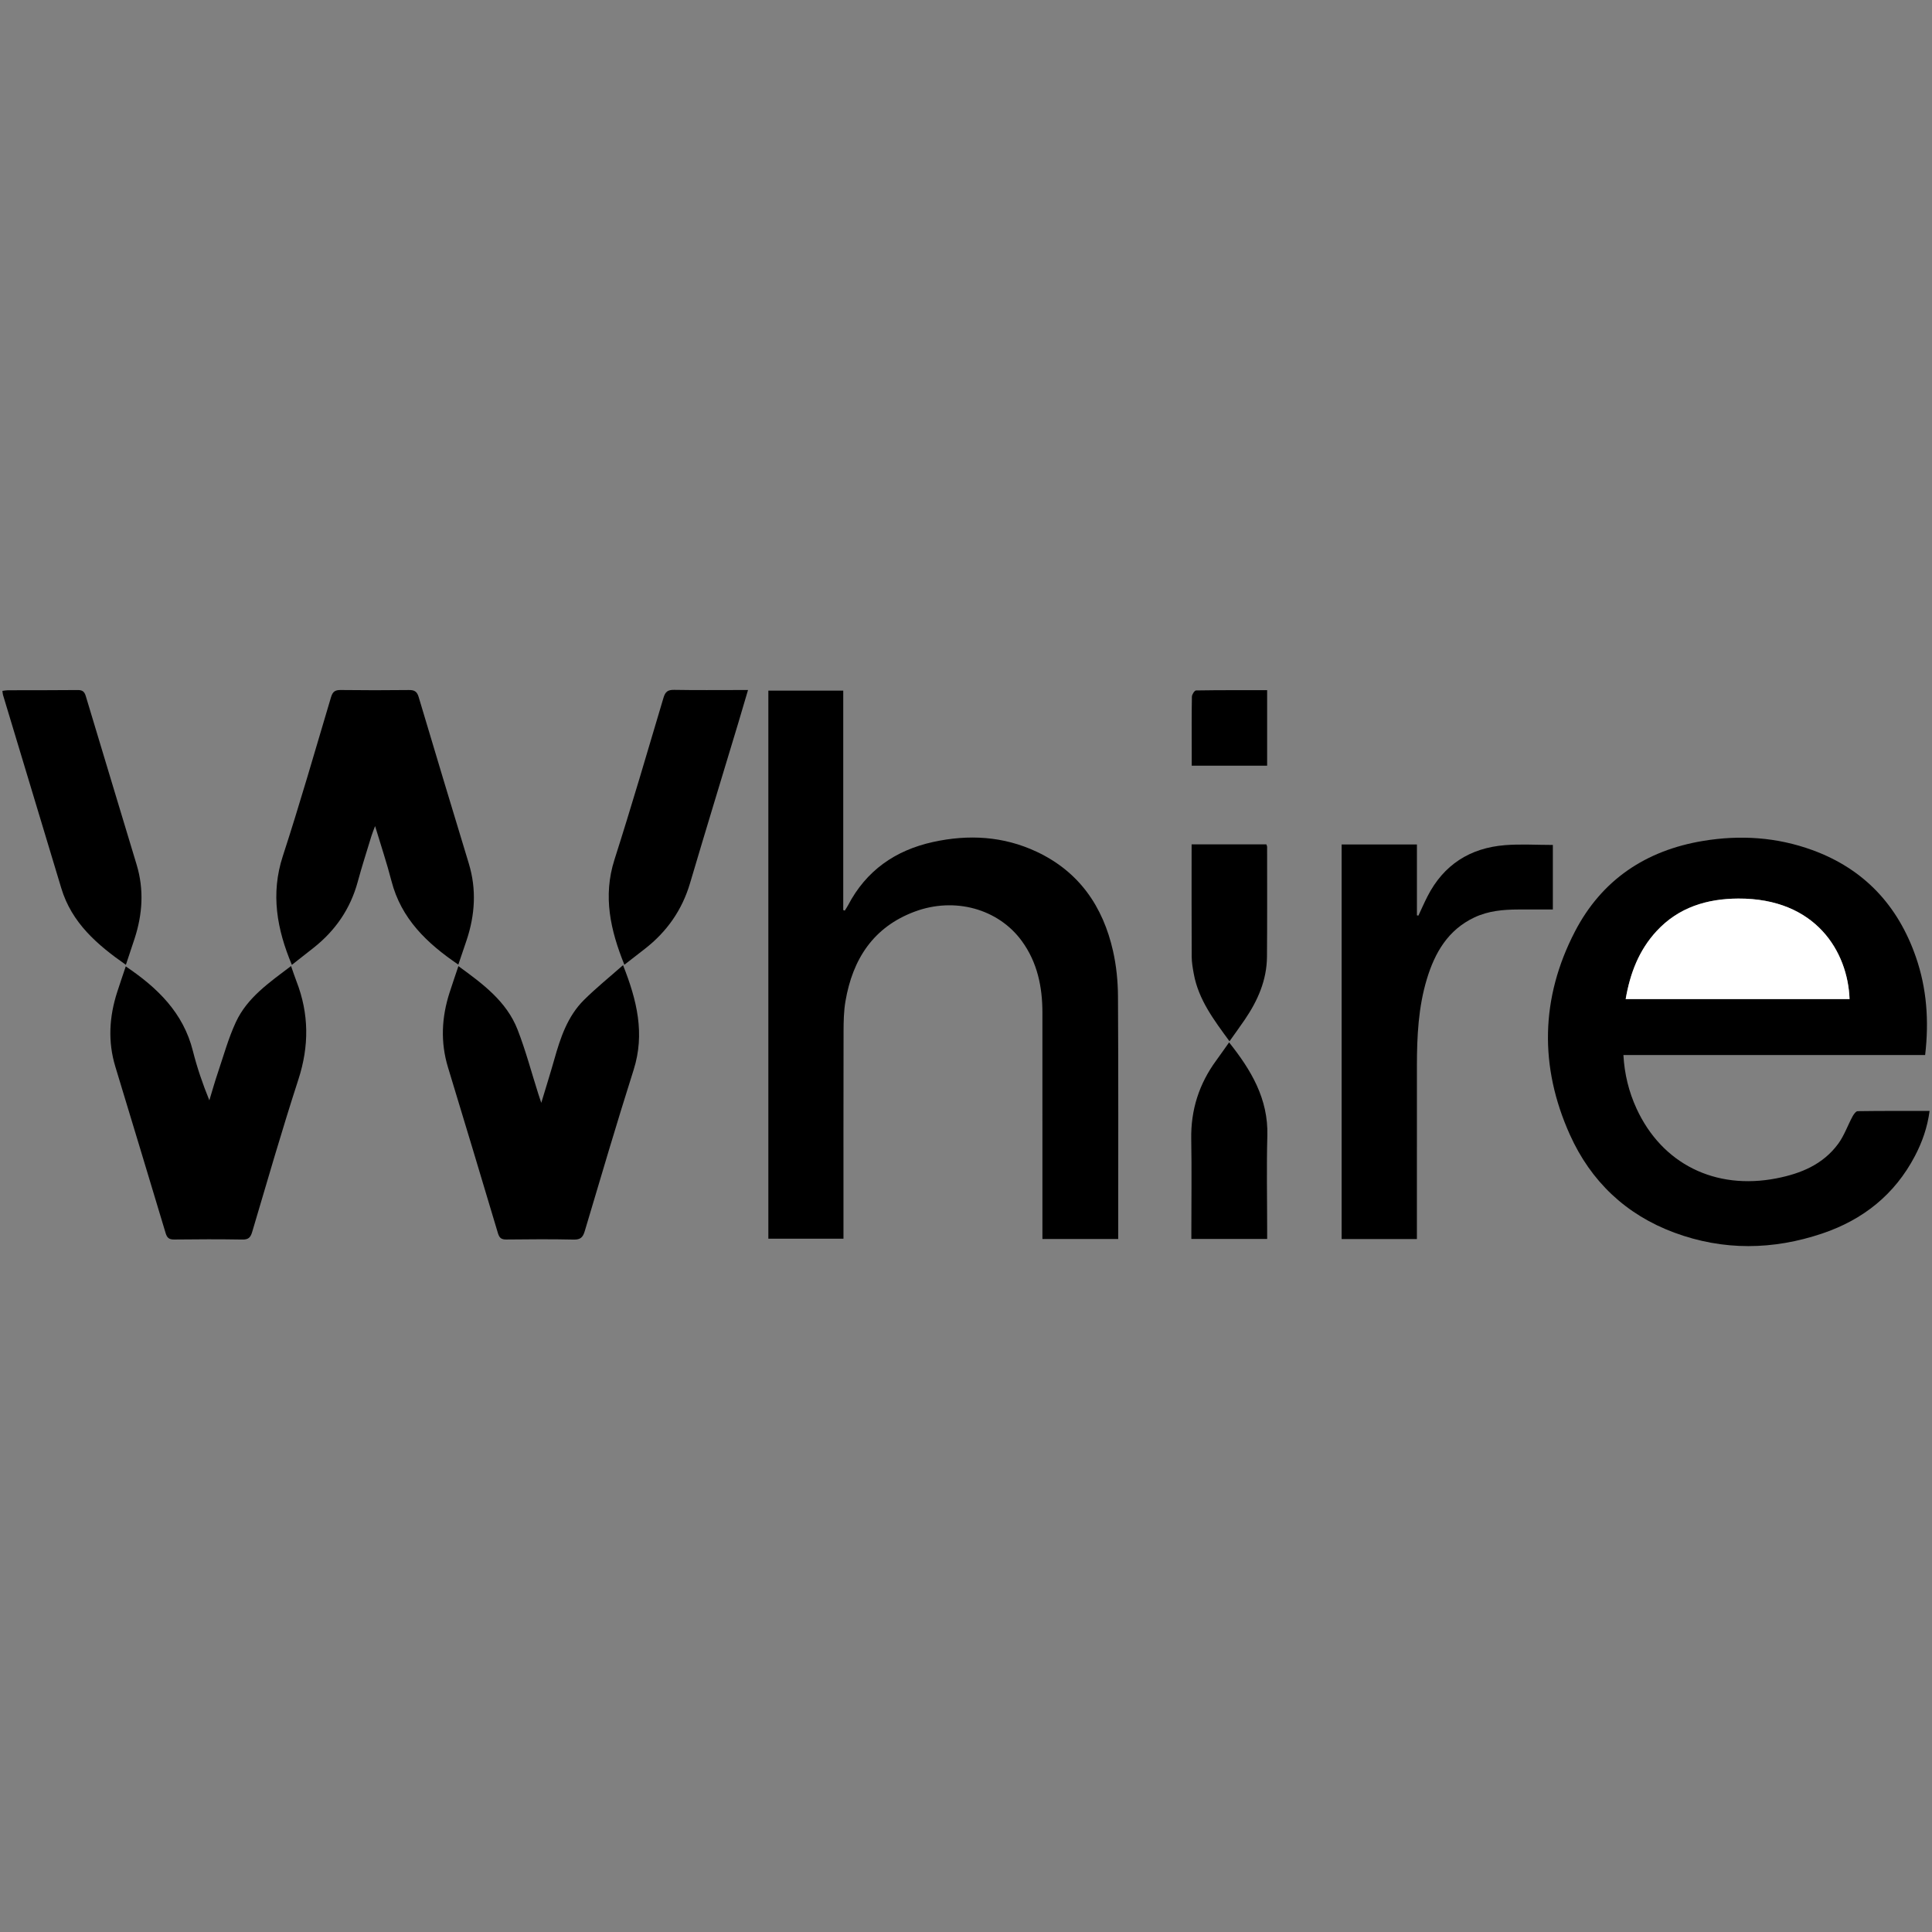 <?xml version="1.0" encoding="utf-8"?>
<!-- Generator: Adobe Illustrator 16.0.0, SVG Export Plug-In . SVG Version: 6.00 Build 0)  -->
<!DOCTYPE svg PUBLIC "-//W3C//DTD SVG 1.1//EN" "http://www.w3.org/Graphics/SVG/1.1/DTD/svg11.dtd">
<svg version="1.1" id="Layer_1" xmlns="http://www.w3.org/2000/svg" xmlns:xlink="http://www.w3.org/1999/xlink" x="0px" y="0px"
	 width="512px" height="512px" viewBox="0 0 512 512" enable-background="new 0 0 512 512" xml:space="preserve">
<rect x="0" y="0" width="512" height="512" fill="#808080" stroke="none"/>
<g>
	<path fill-rule="evenodd" clip-rule="evenodd" d="M296.337,328.352c-6.774,0-13.312,0-20.085,0c0-0.891,0-1.689,0-2.488
		c-0.002-19.164-0.002-38.327-0.002-57.49c0-6.851-1.343-13.346-5.454-18.988c-6.226-8.544-17.79-11.75-28.39-7.798
		c-10.985,4.096-16.446,12.617-18.349,23.746c-0.446,2.61-0.498,5.312-0.505,7.973c-0.042,17.45-0.022,34.903-0.022,52.355
		c0,0.813,0,1.622,0,2.605c-6.668,0-13.195,0-19.908,0c0-48.336,0-96.729,0-145.246c6.601,0,13.129,0,19.847,0
		c0,19.47,0,38.812,0,58.153c0.133,0.05,0.266,0.099,0.4,0.15c0.286-0.457,0.604-0.896,0.851-1.373
		c4.809-9.241,12.554-14.619,22.555-16.815c9.397-2.063,18.654-1.553,27.472,2.595c11.235,5.286,17.563,14.498,20.224,26.328
		c0.879,3.904,1.282,7.991,1.306,11.997c0.125,20.874,0.061,41.748,0.061,62.621C296.337,327.152,296.337,327.627,296.337,328.352z"
		/>
	<path fill-rule="evenodd" clip-rule="evenodd" d="M510.183,279.59c-26.717,0-53.251,0-79.963,0
		c0.281,5.083,1.439,9.756,3.476,14.187c6.755,14.687,20.86,21.657,37.062,18.502c6.512-1.268,12.373-3.689,16.397-9.183
		c1.585-2.162,2.49-4.818,3.777-7.211c0.307-0.568,0.893-1.403,1.361-1.412c6.286-0.094,12.573-0.062,19.066-0.062
		c-0.571,4.348-1.945,8.238-3.876,11.928c-5.345,10.217-13.742,16.898-24.544,20.543c-13.061,4.405-26.21,4.598-39.211-0.215
		c-12.828-4.75-22.144-13.605-27.7-25.972c-8.104-18.032-7.779-36.22,1.334-53.808c7.105-13.708,18.805-21.54,34.027-24.045
		c9.834-1.618,19.508-0.989,28.911,2.441c13.698,4.995,22.674,14.661,27.416,28.299C510.614,261.913,511.239,270.526,510.183,279.59
		z M490.151,264.765c-0.448-12.509-8.91-26.734-29.501-26.637c-8.291,0.04-15.822,2.328-21.643,8.626
		c-4.675,5.056-7.018,11.188-8.187,18.011C450.75,264.765,470.367,264.765,490.151,264.765z"/>
	<path fill-rule="evenodd" clip-rule="evenodd" d="M375.492,328.356c-6.832,0-13.313,0-19.945,0c0-34.878,0-69.662,0-104.563
		c6.624,0,13.157,0,19.952,0c0,6.315,0,12.551,0,18.786c0.133,0.021,0.265,0.041,0.397,0.062c0.795-1.696,1.542-3.417,2.395-5.083
		c4.285-8.395,11.278-12.843,20.55-13.582c4.136-0.33,8.317-0.056,12.68-0.056c0,5.638,0,11.349,0,17.108
		c-3.057,0-6.115-0.005-9.173,0.001c-3.993,0.009-7.931,0.359-11.608,2.092c-6.996,3.297-10.495,9.335-12.616,16.366
		c-2.257,7.48-2.621,15.202-2.629,22.948c-0.011,14.441-0.002,28.882-0.002,43.324C375.492,326.564,375.492,327.371,375.492,328.356
		z"/>
	<path fill-rule="evenodd" clip-rule="evenodd" d="M121.462,255.632c-8.319-5.643-15.146-12.156-17.72-22.158
		c-1.223-4.753-2.795-9.417-4.339-14.556c-0.422,1.137-0.733,1.858-0.961,2.606c-1.233,4.049-2.537,8.082-3.644,12.167
		c-1.932,7.126-5.879,12.864-11.62,17.425c-1.917,1.524-3.852,3.026-5.833,4.582c-3.963-9.471-5.659-18.802-2.401-28.81
		c4.545-13.958,8.593-28.078,12.785-42.148c0.43-1.445,1.077-1.901,2.556-1.881c6.019,0.079,12.041,0.073,18.06,0.004
		c1.44-0.017,2.158,0.353,2.602,1.843c4.381,14.727,8.834,29.432,13.292,44.136c2.08,6.857,1.653,13.625-0.593,20.347
		C122.937,251.307,122.212,253.418,121.462,255.632z"/>
	<path fill-rule="evenodd" clip-rule="evenodd" d="M143.443,292.267c1.257-4.175,2.403-7.805,3.439-11.467
		c1.629-5.765,3.503-11.449,7.859-15.781c3.22-3.202,6.779-6.063,10.37-9.238c3.697,9.302,5.842,18.17,2.806,27.738
		c-4.501,14.188-8.7,28.474-12.951,42.74c-0.483,1.622-1.114,2.284-2.918,2.244c-5.949-0.133-11.903-0.088-17.854-0.021
		c-1.327,0.015-1.859-0.408-2.245-1.703c-4.364-14.662-8.793-29.304-13.234-43.94c-2.015-6.643-1.689-13.218,0.416-19.762
		c0.732-2.271,1.51-4.529,2.352-7.045c6.432,4.687,12.76,9.307,15.7,16.883c2.146,5.525,3.666,11.292,5.466,16.951
		C142.845,290.483,143.055,291.098,143.443,292.267z"/>
	<path fill-rule="evenodd" clip-rule="evenodd" d="M33.327,256.104c8.447,5.687,15.256,12.309,17.789,22.406
		c1.106,4.402,2.585,8.714,4.363,13.087c0.742-2.428,1.425-4.876,2.24-7.279c1.532-4.518,2.796-9.17,4.8-13.474
		c3.016-6.479,8.836-10.461,14.616-14.836c0.501,1.425,0.924,2.74,1.423,4.024c3.35,8.62,3.392,17.188,0.516,26.043
		c-4.344,13.376-8.237,26.899-12.238,40.385c-0.441,1.489-0.996,2.061-2.608,2.031c-6.017-0.1-12.04-0.082-18.058-0.009
		c-1.337,0.018-1.896-0.425-2.274-1.689c-4.413-14.718-8.878-29.419-13.333-44.126c-2.011-6.64-1.62-13.224,0.492-19.759
		C31.766,260.703,32.522,258.51,33.327,256.104z"/>
	<path fill-rule="evenodd" clip-rule="evenodd" d="M0.641,183.087c0.535-0.063,0.996-0.163,1.458-0.164
		c6.158-0.018,12.318,0.01,18.476-0.056c1.236-0.014,1.798,0.396,2.151,1.577c4.474,14.918,9.003,29.82,13.491,44.733
		c1.979,6.575,1.559,13.102-0.551,19.57c-0.741,2.271-1.505,4.534-2.305,6.94c-7.59-5.3-14.348-11.101-17.119-20.307
		c-5.137-17.072-10.299-34.136-15.443-51.208C0.704,183.858,0.7,183.515,0.641,183.087z"/>
	<path fill-rule="evenodd" clip-rule="evenodd" d="M165.468,255.67c-3.683-9.113-5.732-18.126-2.635-27.833
		c4.545-14.249,8.749-28.606,13.006-42.946c0.485-1.633,1.195-2.099,2.84-2.07c5.745,0.103,11.494,0.041,17.241,0.041
		c0.672,0,1.345,0,2.312,0c-0.92,3.114-1.75,5.97-2.606,8.816c-4.257,14.125-8.574,28.231-12.76,42.378
		c-2.115,7.149-6.158,12.883-12,17.421C169.089,252.856,167.313,254.236,165.468,255.67z"/>
	<path fill-rule="evenodd" clip-rule="evenodd" d="M315.788,223.76c6.724,0,13.255,0,19.806,0c0.089,0.276,0.202,0.462,0.202,0.649
		c0.001,9.716,0.044,19.434-0.035,29.15c-0.05,6.163-2.426,11.573-5.829,16.583c-1.3,1.912-2.668,3.781-4.102,5.808
		c-4.12-5.633-8.227-11.017-9.474-17.915c-0.267-1.475-0.535-2.977-0.543-4.466C315.765,243.721,315.788,233.874,315.788,223.76z"/>
	<path fill-rule="evenodd" clip-rule="evenodd" d="M325.721,276.242c5.828,7.315,10.404,14.945,10.138,24.719
		c-0.229,8.341-0.048,16.695-0.048,25.041c0,0.733,0,1.469,0,2.327c-6.741,0-13.275,0-20.088,0c0-0.771,0-1.496,0-2.224
		c0-8.073,0.11-16.148-0.031-24.22c-0.139-7.754,2.08-14.667,6.646-20.884C323.468,279.461,324.555,277.885,325.721,276.242z"/>
	<path fill-rule="evenodd" clip-rule="evenodd" d="M315.818,202.918c0-1.508,0-2.923,0-4.338c0-4.655-0.039-9.311,0.05-13.965
		c0.012-0.577,0.702-1.632,1.09-1.64c6.219-0.104,12.442-0.072,18.847-0.072c0,6.74,0,13.319,0,20.015
		C329.183,202.918,322.649,202.918,315.818,202.918z"/>
	<path fill-rule="evenodd" clip-rule="evenodd" fill="#FFFFFF" d="M490.151,264.765c-19.784,0-39.401,0-59.33,0
		c1.169-6.823,3.512-12.955,8.187-18.011c5.82-6.299,13.352-8.587,21.643-8.626C481.241,238.031,489.703,252.256,490.151,264.765z"
		/>
</g>
</svg>
